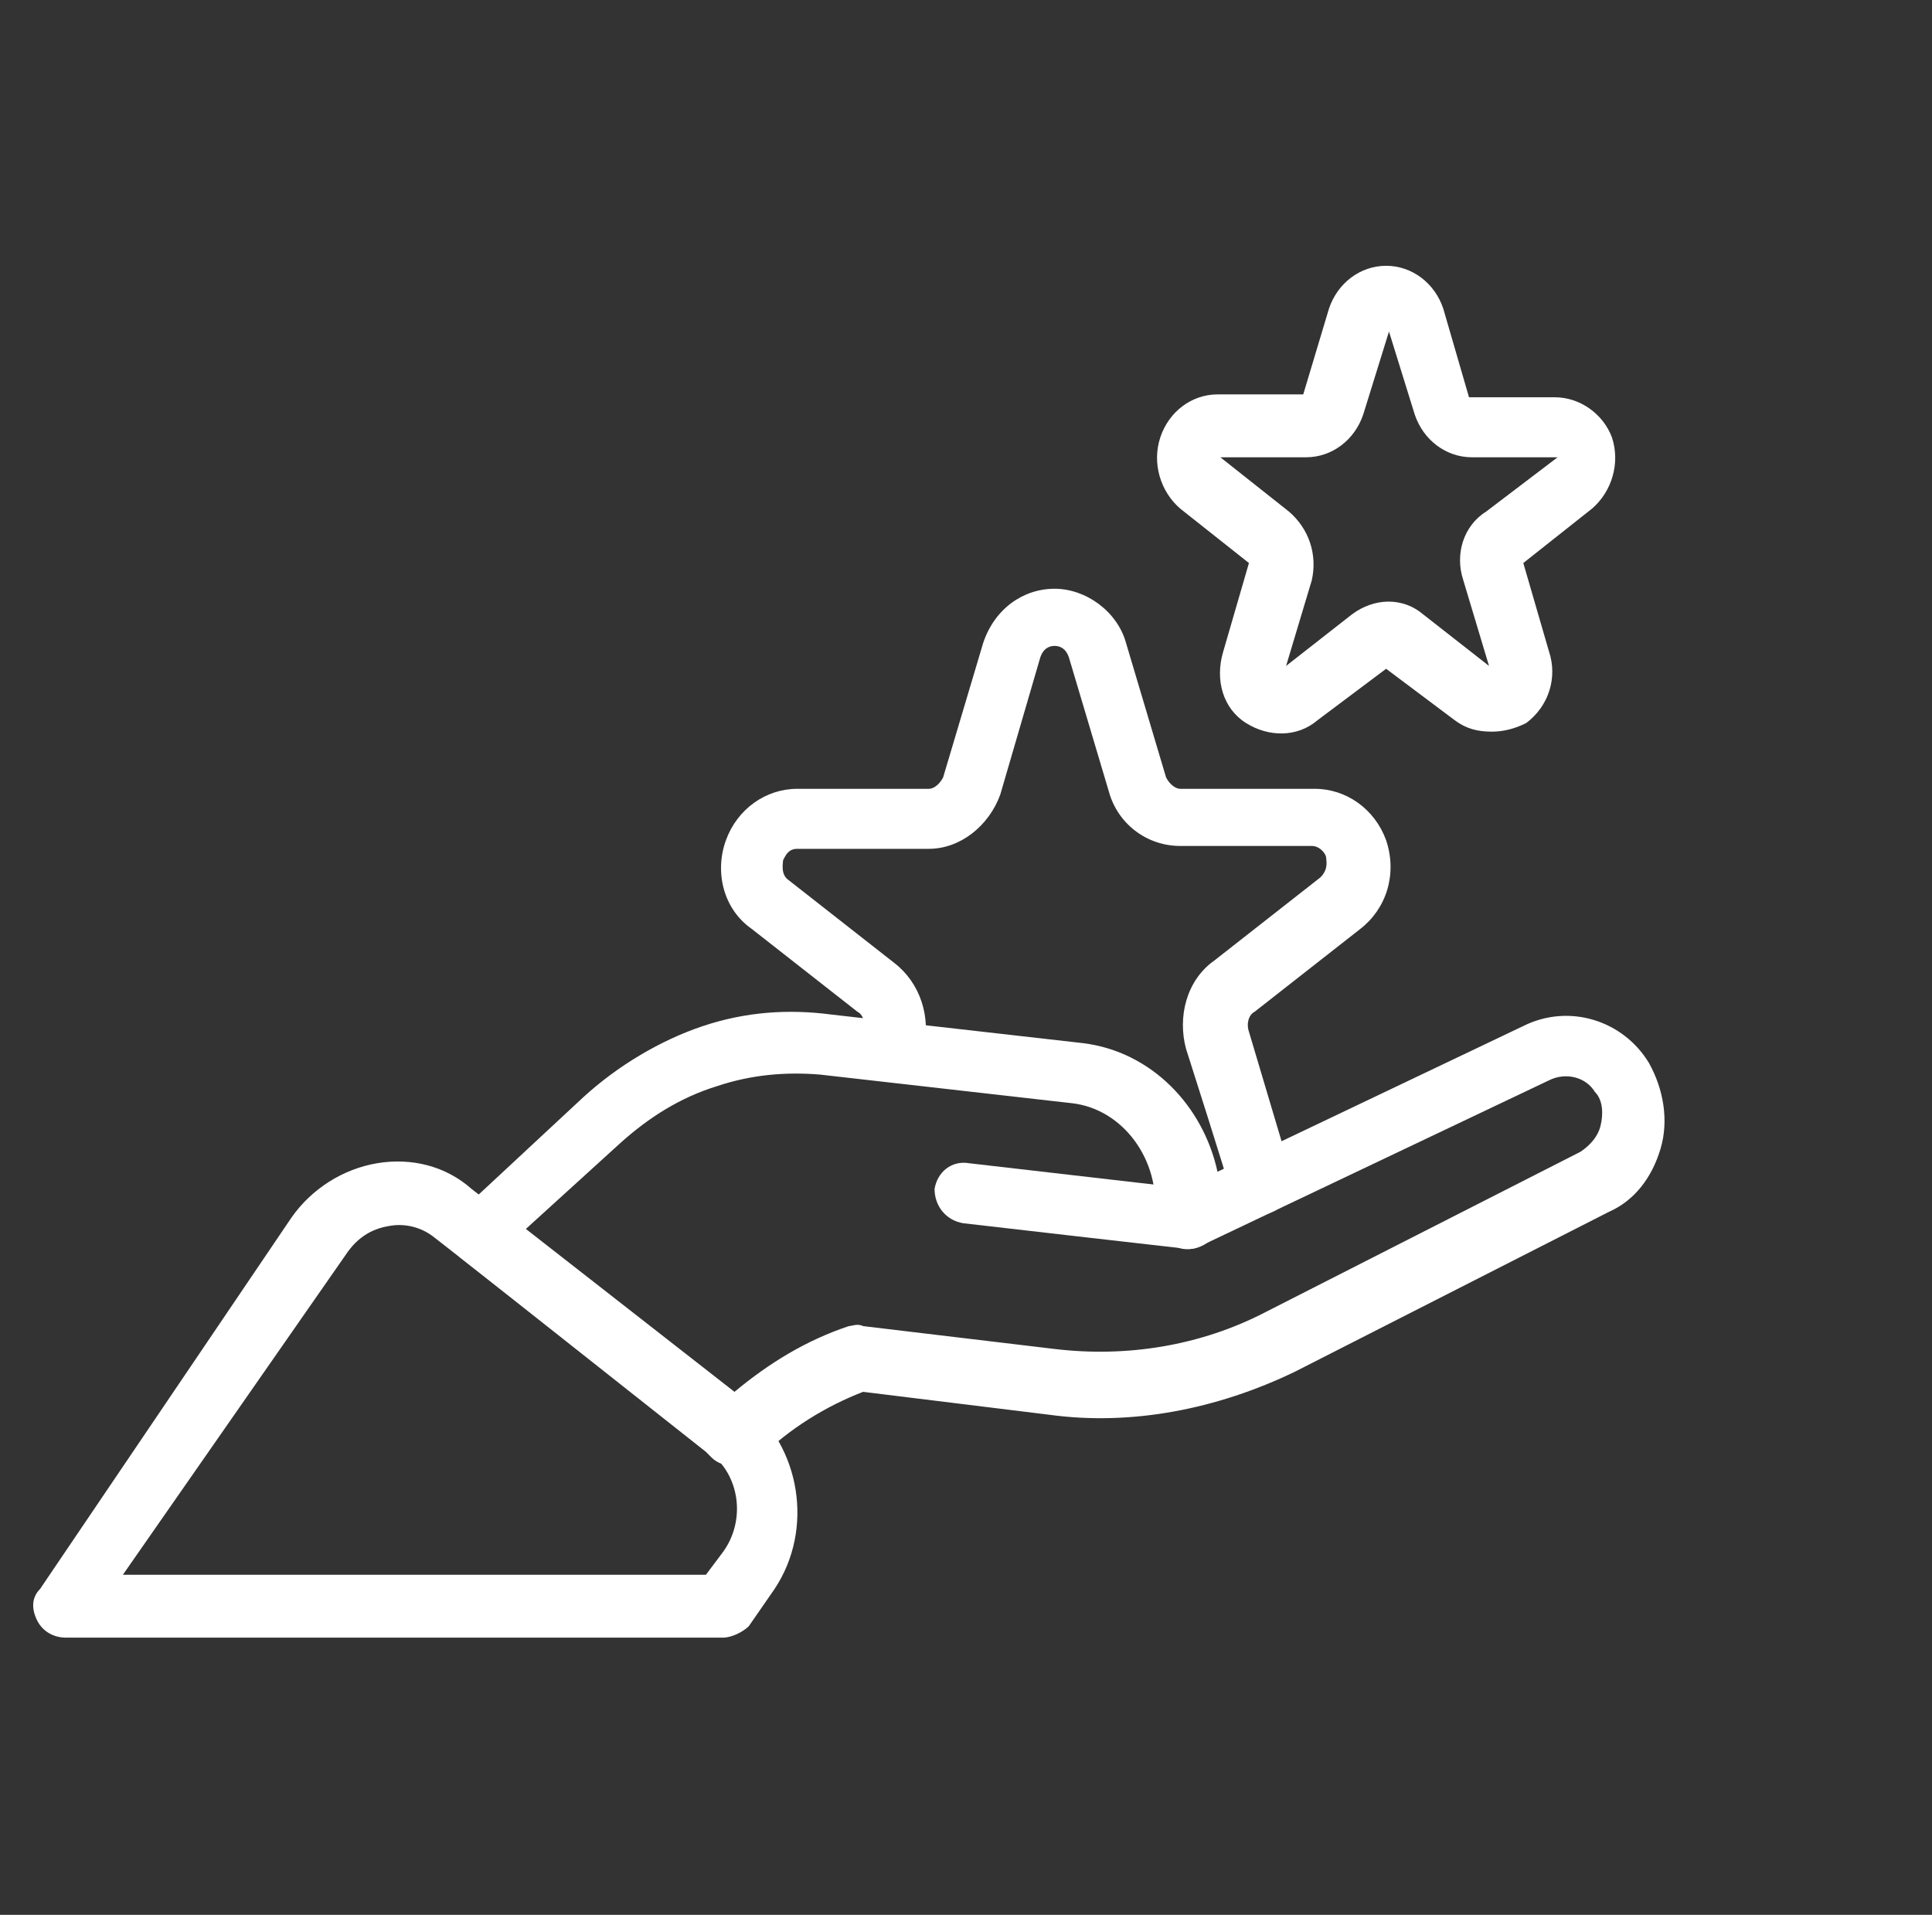 <?xml version="1.0" encoding="utf-8"?>
<!-- Generator: Adobe Illustrator 27.7.0, SVG Export Plug-In . SVG Version: 6.00 Build 0)  -->
<svg version="1.1" id="Ebene_1" xmlns="http://www.w3.org/2000/svg" xmlns:xlink="http://www.w3.org/1999/xlink" x="0px" y="0px"
	 viewBox="0 0 67.6 67" style="enable-background:new 0 0 67.6 67;" xml:space="preserve">
<rect x="0" y="0" width="67.6" height="67" fill="#333333" stroke="none"/>
<style type="text/css">
	.st0{clip-path:url(#SVGID_00000162352033241334774100000005140375204001435838_);}
	.st1{fill:#FFFFFF;}
</style>
<g>
	<defs>
		<rect id="SVGID_1_" width="67.6" height="67"/>
	</defs>
	<clipPath id="SVGID_00000182488723313719079360000016659518871866677888_">
		<use xlink:href="#SVGID_1_"  style="overflow:visible;"/>
	</clipPath>
	<g style="clip-path:url(#SVGID_00000182488723313719079360000016659518871866677888_);">
		<path class="st1" d="M44.1,42.5c-0.5,0-1-0.4-1.1-1c0-0.1-1.5-4.8-1.5-4.8c-0.3-1.1,0-2.4,1-3.1l3.7-2.9c0.3-0.3,0.2-0.6,0.2-0.7
			c0-0.1-0.2-0.4-0.5-0.4h-4.6c-1.2,0-2.2-0.8-2.5-1.9l-1.4-4.7c-0.1-0.3-0.3-0.4-0.5-0.4s-0.4,0.1-0.5,0.4L35,27.8
			c-0.4,1.1-1.4,1.9-2.5,1.9h-4.6c-0.3,0-0.4,0.2-0.5,0.4c0,0.1-0.1,0.5,0.2,0.7l3.7,2.9c0.9,0.7,1.3,1.9,1,3.1l-0.1,0.3
			c-0.2,0.6-0.8,0.9-1.4,0.7c-0.6-0.2-0.9-0.8-0.7-1.4l0.1-0.3c0.1-0.3,0-0.6-0.2-0.7l-3.7-2.9c-1-0.7-1.3-2-0.9-3.1
			c0.4-1.1,1.4-1.8,2.5-1.8h4.6c0.2,0,0.4-0.2,0.5-0.4l1.4-4.7c0.4-1.2,1.4-1.9,2.5-1.9s2.2,0.8,2.5,1.9l1.4,4.7
			c0.1,0.2,0.3,0.4,0.5,0.4H46c1.1,0,2.1,0.7,2.5,1.8c0.4,1.2,0,2.4-0.9,3.1l-3.7,2.9c-0.2,0.1-0.3,0.4-0.2,0.7l1.4,4.7
			c0,0.2,0.1,0.4,0.1,0.5c0.1,0.6-0.4,1.1-1,1.2C44.2,42.5,44.1,42.5,44.1,42.5"/>
		<path class="st1" d="M41.6,43.7c-0.1,0-7.9-0.9-7.9-0.9c-0.6-0.1-1-0.6-1-1.2c0.1-0.6,0.6-1,1.2-0.9l7.8,0.9c0.6,0.1,1,0.6,1,1.2
			C42.6,43.3,42.1,43.7,41.6,43.7"/>
		<path class="st1" d="M18.4,43l7.3,5.7c1.2-1,2.5-1.8,4-2.3c0.1,0,0.3-0.1,0.5,0l6.7,0.8c2.5,0.3,5.1-0.1,7.4-1.3l11-5.6
			c0.3-0.2,0.6-0.5,0.7-0.9c0.1-0.4,0.1-0.9-0.2-1.2c-0.3-0.5-1-0.7-1.6-0.4L42,43.6c-0.4,0.2-0.8,0.1-1.1-0.1
			c-0.3-0.2-0.5-0.6-0.5-1c0.2-1.9-1.1-3.7-2.9-3.9l-8.8-1c-1.2-0.1-2.4,0-3.6,0.4c-1.3,0.4-2.4,1.1-3.4,2L18.4,43L18.4,43z
			 M25.7,51.3c-0.3,0-0.6-0.1-0.8-0.3c-0.1-0.1-0.1-0.1-0.2-0.2L16.1,44c-0.2-0.2-0.4-0.5-0.4-0.8c0-0.3,0.1-0.6,0.4-0.8l4.3-4
			c1.2-1.1,2.7-2,4.2-2.5c1.5-0.5,3-0.6,4.5-0.4l8.8,1c2.4,0.3,4.2,2.2,4.7,4.5l10.7-5.1c1.6-0.8,3.5-0.2,4.4,1.3
			c0.5,0.9,0.7,2,0.4,3c-0.3,1-0.9,1.8-1.8,2.2l-11,5.6c-2.7,1.3-5.7,1.9-8.6,1.5l-6.5-0.8c-1.3,0.5-2.6,1.3-3.6,2.3
			C26.3,51.1,26,51.3,25.7,51.3L25.7,51.3L25.7,51.3z"/>
		<path class="st1" d="M4.3,55.1h20.4l0.6-0.8c0.8-1.1,0.6-2.7-0.5-3.5l-9.6-7.5c-0.5-0.4-1.1-0.5-1.6-0.4c-0.6,0.1-1.1,0.4-1.5,1
			L4.3,55.1L4.3,55.1z M25.3,57.3h-23c-0.4,0-0.8-0.2-1-0.6s-0.2-0.8,0.1-1.1l8.8-13c0.7-1,1.8-1.7,3-1.9c1.2-0.2,2.4,0.1,3.3,0.9
			l9.6,7.5c1.9,1.5,2.4,4.4,1,6.5l-0.9,1.3C26,57.1,25.6,57.3,25.3,57.3"/>
		<path class="st1" d="M42.7,16l2.4,1.9c0.7,0.6,1,1.5,0.8,2.4l-0.9,3l2.3-1.8c0.8-0.6,1.8-0.6,2.5,0l2.3,1.8l-0.9-3
			c-0.3-0.9,0-1.9,0.8-2.4l2.5-1.9l-3,0c-0.9,0-1.7-0.6-2-1.5l-0.9-2.9l-0.9,2.9c-0.3,0.9-1.1,1.5-2,1.5H42.7L42.7,16z M52.2,25.6
			c-0.5,0-0.9-0.1-1.3-0.4l-2.4-1.8l-2.4,1.8c-0.7,0.6-1.7,0.6-2.5,0.1c-0.8-0.5-1.1-1.5-0.8-2.5l0.9-3.1l-2.4-1.9
			c-0.7-0.6-1-1.6-0.7-2.5c0.3-0.9,1.1-1.5,2-1.5h3l0.9-3c0.3-0.9,1.1-1.5,2-1.5s1.7,0.6,2,1.5l0.9,3.1h3c0.9,0,1.7,0.6,2,1.4
			c0.3,0.9,0,1.9-0.7,2.5l-2.4,1.9l0.9,3.1c0.3,0.9,0,1.9-0.8,2.5C53,25.5,52.6,25.6,52.2,25.6"/>
	</g>
</g>
</svg>
